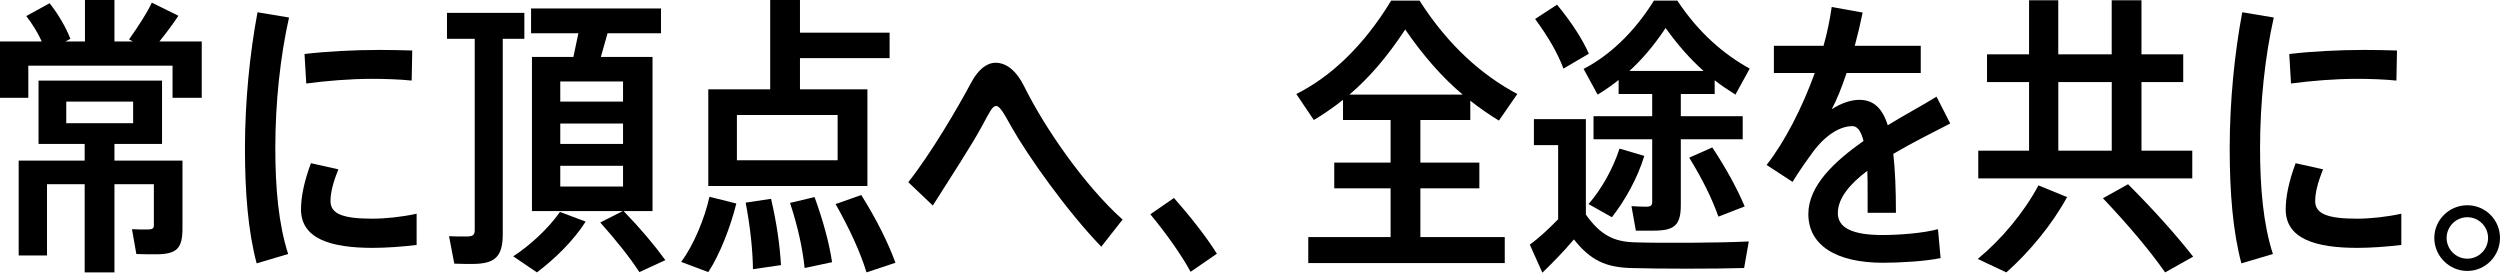 <?xml version="1.0" encoding="UTF-8"?><svg xmlns="http://www.w3.org/2000/svg" viewBox="0 0 513.77 56.04"><g><path d="M41.46,8.52v11.58h-6v-6.6H5.82v6.6H0v-11.58h8.58c-.78-1.74-1.92-3.6-3.18-5.22L10.2.66c1.92,2.46,3.48,5.22,4.26,7.32l-1.02.54h4.02V0h6.06v8.52h3.78l-.78-.42c1.86-2.64,3.72-5.46,4.68-7.56l5.46,2.7c-1.02,1.56-2.4,3.42-3.9,5.28h8.7ZM37.5,46.92c0,4.2-1.2,5.34-5.52,5.34-1.08,0-2.7,0-3.96-.06l-.9-5.1c.96.06,2.22.06,3.24.06.96,0,1.26-.24,1.26-.84v-8.46h-8.1v18.12h-6.12v-18.12h-7.74v14.64H3.84v-19.5h13.56v-3.42H7.92v-13.02h25.38v13.02h-9.78v3.42h13.98v13.92ZM13.62,25.32h13.74v-4.44h-13.74v4.44Z"/><path d="M59.4,3.6c-1.8,7.98-2.82,17.46-2.82,26.82,0,8.22.66,15.66,2.64,21.78l-6.48,1.92c-1.74-6.54-2.4-14.52-2.4-23.58,0-9.84,1.02-19.68,2.58-28.02l6.48,1.08ZM85.62,43.92v6.42c-2.94.36-6.36.6-9,.6-8.64,0-14.76-1.86-14.76-7.92,0-2.46.6-5.64,2.04-9.48l5.64,1.26c-1.14,2.82-1.62,4.86-1.62,6.54,0,2.64,2.64,3.6,8.58,3.6,2.76,0,6.12-.36,9.12-1.02ZM62.94,17.16l-.36-6.06c4.5-.54,10.26-.84,15.42-.84,2.28,0,4.86.06,6.72.12l-.12,6.18c-2.28-.24-5.34-.36-8.16-.36-4.44,0-9.48.42-13.5.96Z"/><path d="M103.32,7.98v40.14c0,4.74-1.68,6.12-6.3,6.12-1.14,0-2.58,0-3.66-.06l-1.08-5.64c1.02.06,2.4.06,3.48.06,1.38,0,1.8-.24,1.8-1.32V7.98h-5.7V2.64h15.9v5.34h-4.44ZM115.08,43.56l5.28,1.98c-2.58,4.02-6.3,7.62-10.02,10.44l-4.86-3.3c3.54-2.34,7.14-5.64,9.6-9.12ZM136.74,53.46l-5.34,2.46c-2.04-3.12-4.74-6.48-8.04-10.2l4.62-2.34h-18.66V11.7h8.52l1.02-4.86h-9.72V1.74h26.7v5.1h-10.98l-1.38,4.86h10.62v31.68h-5.94c3.54,3.66,6.3,6.96,8.58,10.08ZM115.14,20.88h12.9v-4.14h-12.9v4.14ZM115.14,29.58h12.9v-4.2h-12.9v4.2ZM115.14,38.34h12.9v-4.26h-12.9v4.26Z"/><path d="M145.8,40.44l5.52,1.38c-1.14,4.68-3.42,10.56-5.76,14.1l-5.58-2.1c2.58-3.42,4.86-9,5.82-13.38ZM178.26,38.22h-32.7v-19.86h12.72V0h6.12v6.72h18.42v5.22h-18.42v6.42h13.86v19.86ZM172.14,23.64h-20.7v9.3h20.7v-9.3ZM158.46,40.86c1.2,5.16,1.8,9.6,2.04,13.62l-5.76.84c-.06-4.02-.54-8.58-1.5-13.68l5.22-.78ZM167.4,40.5c1.8,4.98,3,9.42,3.6,13.38l-5.64,1.2c-.42-4.02-1.38-8.46-3-13.38l5.04-1.2ZM184.02,54l-5.94,1.98c-1.32-4.26-3.48-8.94-6.36-14.04l5.28-1.86c3.18,5.1,5.46,9.66,7.02,13.92Z"/><path d="M230.7,45.12l-4.38,5.58c-7.02-7.26-15.06-18.6-18.48-24.66-1.44-2.58-2.34-4.26-3.12-4.26s-1.32,1.2-2.82,3.96c-2.04,3.84-6.6,10.8-10.2,16.5l-5.04-4.8c4.74-6,10.2-15.36,12.96-20.52,1.38-2.58,3.12-4.02,4.98-4.02,2.1,0,4.2,1.44,5.94,4.98,4.2,8.46,12.36,20.28,20.16,27.24Z"/><path d="M250.08,52.14l-5.4,3.72c-1.8-3.36-5.22-8.16-8.28-11.82l4.86-3.36c3.18,3.6,6.66,7.98,8.82,11.46Z"/><path d="M291.9,48.72h17.34v5.34h-40.38v-5.34h16.92v-10.02h-11.58v-5.28h11.58v-8.76h-9.78v-4.14c-1.98,1.56-3.96,2.94-6,4.14l-3.6-5.34c7.08-3.54,13.86-9.9,19.5-19.2h5.82c5.94,9.3,12.9,15.36,20.1,19.2l-3.78,5.46c-1.98-1.2-3.96-2.58-5.88-4.08v3.96h-10.26v8.76h12.12v5.28h-12.12v10.02ZM277.32,19.44h23.28c-4.08-3.42-7.98-7.8-11.82-13.38-3.66,5.58-7.44,9.96-11.46,13.38Z"/><path d="M359.39,49.62l-.96,5.46c-5.82.18-17.7.18-23.4,0-5.04-.18-8.16-1.56-11.58-5.88-2.34,2.76-4.5,4.92-6.48,6.84l-2.58-5.76c1.8-1.32,3.78-3.12,5.82-5.22v-15.24h-4.98v-5.34h10.68v19.62c3.06,4.32,5.88,5.58,10.02,5.7,5.22.18,17.46.12,23.46-.18ZM321.3,14.1c-1.2-3.24-3.18-6.6-5.82-10.2l4.5-2.94c3,3.66,5.16,6.96,6.54,10.08l-5.22,3.06ZM325.44,14.16c5.22-2.7,10.32-7.38,14.46-14.04h4.8c4.44,6.72,9.66,11.1,14.88,13.98l-2.94,5.34c-1.44-.9-2.88-1.86-4.26-2.94v2.82h-6.96v4.56h12.72v4.74h-12.72v13.5c0,4.2-1.32,5.28-5.64,5.28h-3.6l-.9-5.04c.9.06,2.04.12,2.94.12,1.02,0,1.32-.24,1.32-.96v-12.9h-12.06v-4.74h12.06v-4.56h-6.9v-2.88c-1.44,1.14-2.82,2.1-4.32,3l-2.88-5.28ZM332.82,30.54l5.1,1.5c-1.44,4.68-3.96,9.12-6.66,12.6l-4.8-2.7c2.64-3.06,4.98-7.14,6.36-11.4ZM334.86,14.58h15.24c-2.64-2.34-5.22-5.22-7.8-8.82-2.4,3.6-4.86,6.48-7.44,8.82ZM351.89,30.3c2.94,4.44,5.1,8.46,6.66,12.12l-5.4,2.1c-1.32-3.72-3.3-7.74-6-12.12l4.74-2.1Z"/><path d="M398.27,47.1l.54,5.94c-3.12.66-8.4.96-11.82.96-9.66,0-15.36-3.6-15.36-10.02,0-5.7,5.16-10.68,11.34-15-.54-2.16-1.32-3.06-2.28-3.06-2.46,0-5.4,1.68-8.1,5.28-.96,1.32-2.88,3.96-4.2,6.18l-5.34-3.48c3.72-4.74,7.32-11.76,9.9-18.9h-8.4v-5.58h10.2c.78-2.76,1.32-5.46,1.68-7.98l6.36,1.14c-.48,2.34-1.02,4.62-1.62,6.84h13.56v5.58h-15.24c-1.02,3.06-2.1,5.7-3.06,7.44,1.92-1.2,3.84-1.92,5.7-1.92,2.82,0,4.68,1.62,5.82,5.22,3.6-2.22,7.26-4.14,10.02-5.88l2.82,5.52c-3.6,1.86-7.86,3.96-11.7,6.24.36,3.24.54,7.26.54,12.12h-5.82v-3.9c0-1.74,0-3.36-.06-4.74-3.6,2.7-6.06,5.64-6.06,8.7s3.06,4.5,9.18,4.5c3.3,0,8.28-.36,11.4-1.2Z"/><path d="M418.92,38.1l5.88,2.4c-3.06,5.64-7.8,11.34-12.48,15.48l-5.88-2.76c4.8-3.96,9.42-9.42,12.48-15.12ZM450.53,36.66h-43.98v-5.7h10.44v-14.1h-8.64v-5.7h8.64V.06h6v11.1h10.98V.06h6.12v11.1h8.58v5.7h-8.58v14.1h10.44v5.7ZM423,30.96h10.98v-14.1h-10.98v14.1ZM450.71,52.74l-5.76,3.24c-3.24-4.62-7.56-9.72-12.78-15.24l5.16-2.88c5.46,5.46,9.78,10.32,13.38,14.88Z"/><path d="M467.28,3.6c-1.8,7.98-2.82,17.46-2.82,26.82,0,8.22.66,15.66,2.64,21.78l-6.48,1.92c-1.74-6.54-2.4-14.52-2.4-23.58,0-9.84,1.02-19.68,2.58-28.02l6.48,1.08ZM493.49,43.92v6.42c-2.94.36-6.36.6-9,.6-8.64,0-14.76-1.86-14.76-7.92,0-2.46.6-5.64,2.04-9.48l5.64,1.26c-1.14,2.82-1.62,4.86-1.62,6.54,0,2.64,2.64,3.6,8.58,3.6,2.76,0,6.12-.36,9.12-1.02ZM470.82,17.16l-.36-6.06c4.5-.54,10.26-.84,15.42-.84,2.28,0,4.86.06,6.72.12l-.12,6.18c-2.28-.24-5.34-.36-8.16-.36-4.44,0-9.48.42-13.5.96Z"/><path d="M513.77,48.9c0,3.72-3,6.78-6.72,6.78s-6.78-3.06-6.78-6.78,3.06-6.72,6.78-6.72,6.72,3,6.72,6.72ZM511.32,48.9c0-2.34-1.92-4.26-4.26-4.26s-4.26,1.92-4.26,4.26,1.92,4.26,4.26,4.26,4.26-1.92,4.26-4.26Z"/></g></svg>